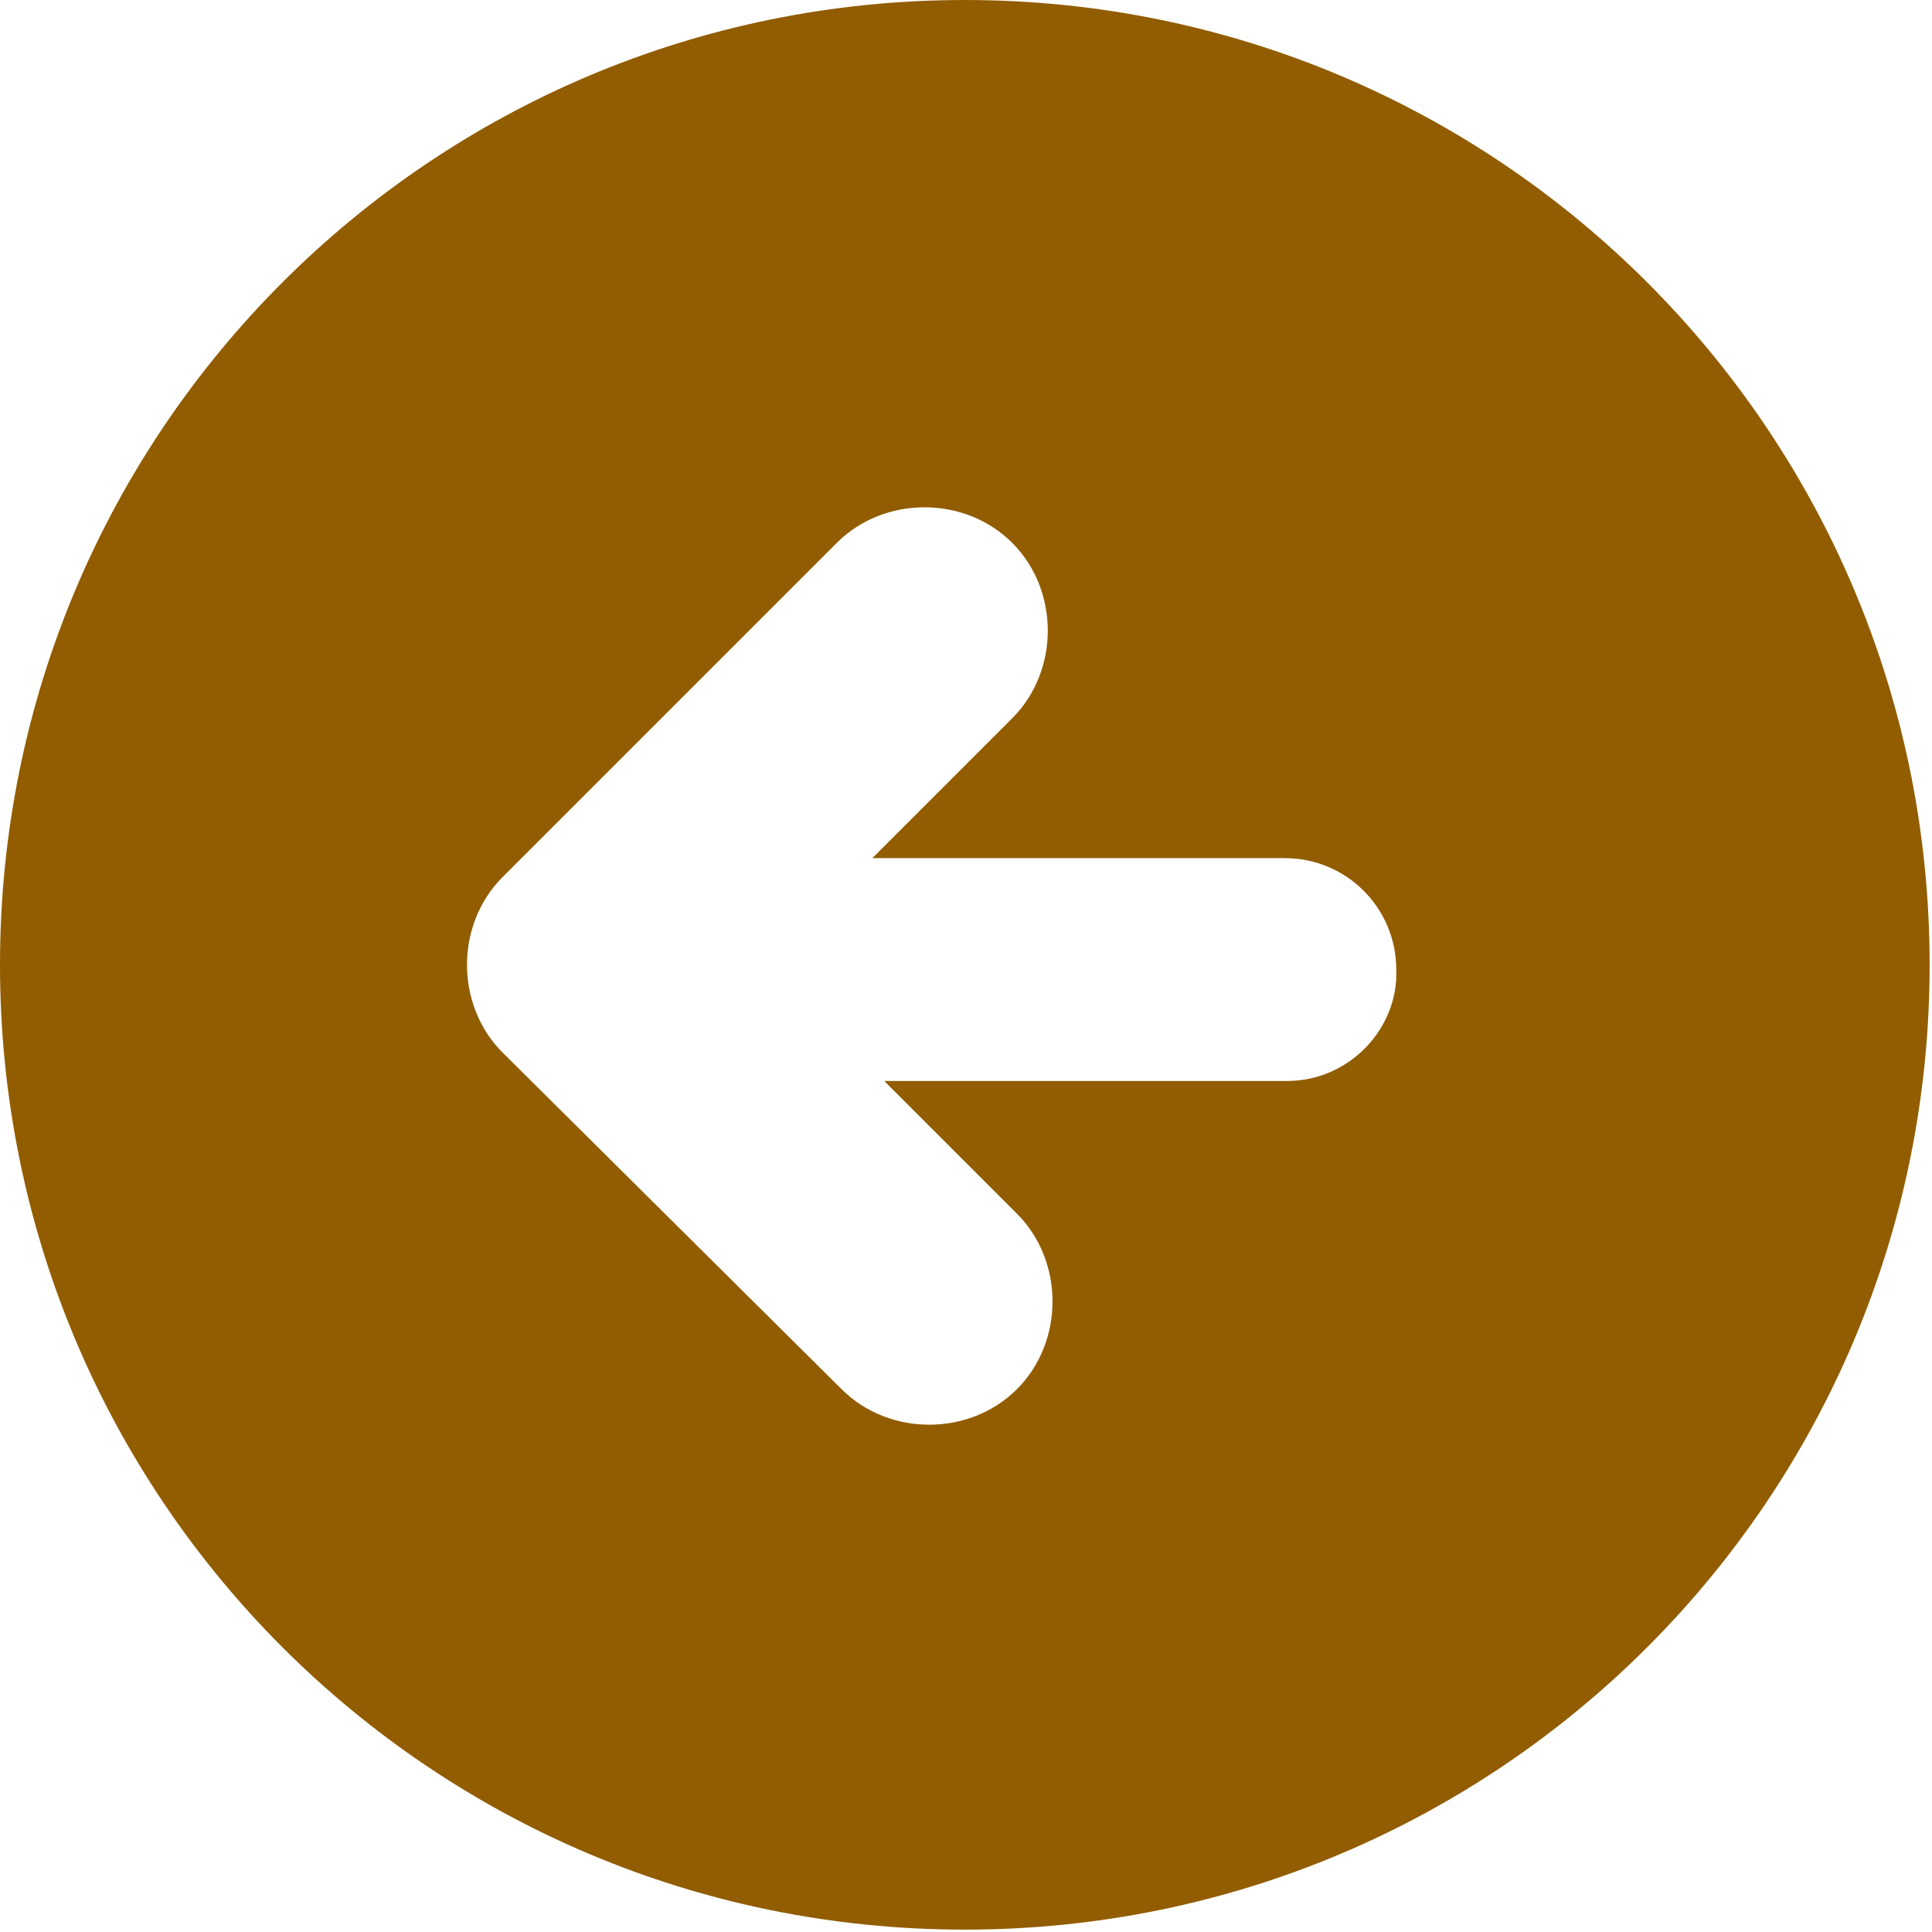 <svg xmlns="http://www.w3.org/2000/svg" style="width: 100%; vertical-align: middle; max-width: 100%;" viewBox="0 0 81.5 81.5" x="0px" y="0px" width="100%"><path fill="rgb(145, 93, 0)" d="M 40.7 0 C 18.2 0 0 18.2 0 40.7 s 18.2 40.7 40.7 40.7 c 22.5 0 40.7 -18.2 40.7 -40.7 S 63.2 0 40.7 0 Z M 54.3 45.6 h -17 l 5.6 5.6 c 2 2 2 5.4 0 7.4 v 0 c -2 2 -5.4 2 -7.4 0 L 21.2 44.4 c -2 -2 -2 -5.4 0 -7.4 l 14.1 -14.1 c 2 -2 5.4 -2 7.4 0 c 2 2 2 5.4 0 7.4 l -5.9 5.9 h 17.4 c 2.6 0 4.7 2.1 4.7 4.7 C 59 43.4 56.9 45.6 54.3 45.6 Z" /></svg>